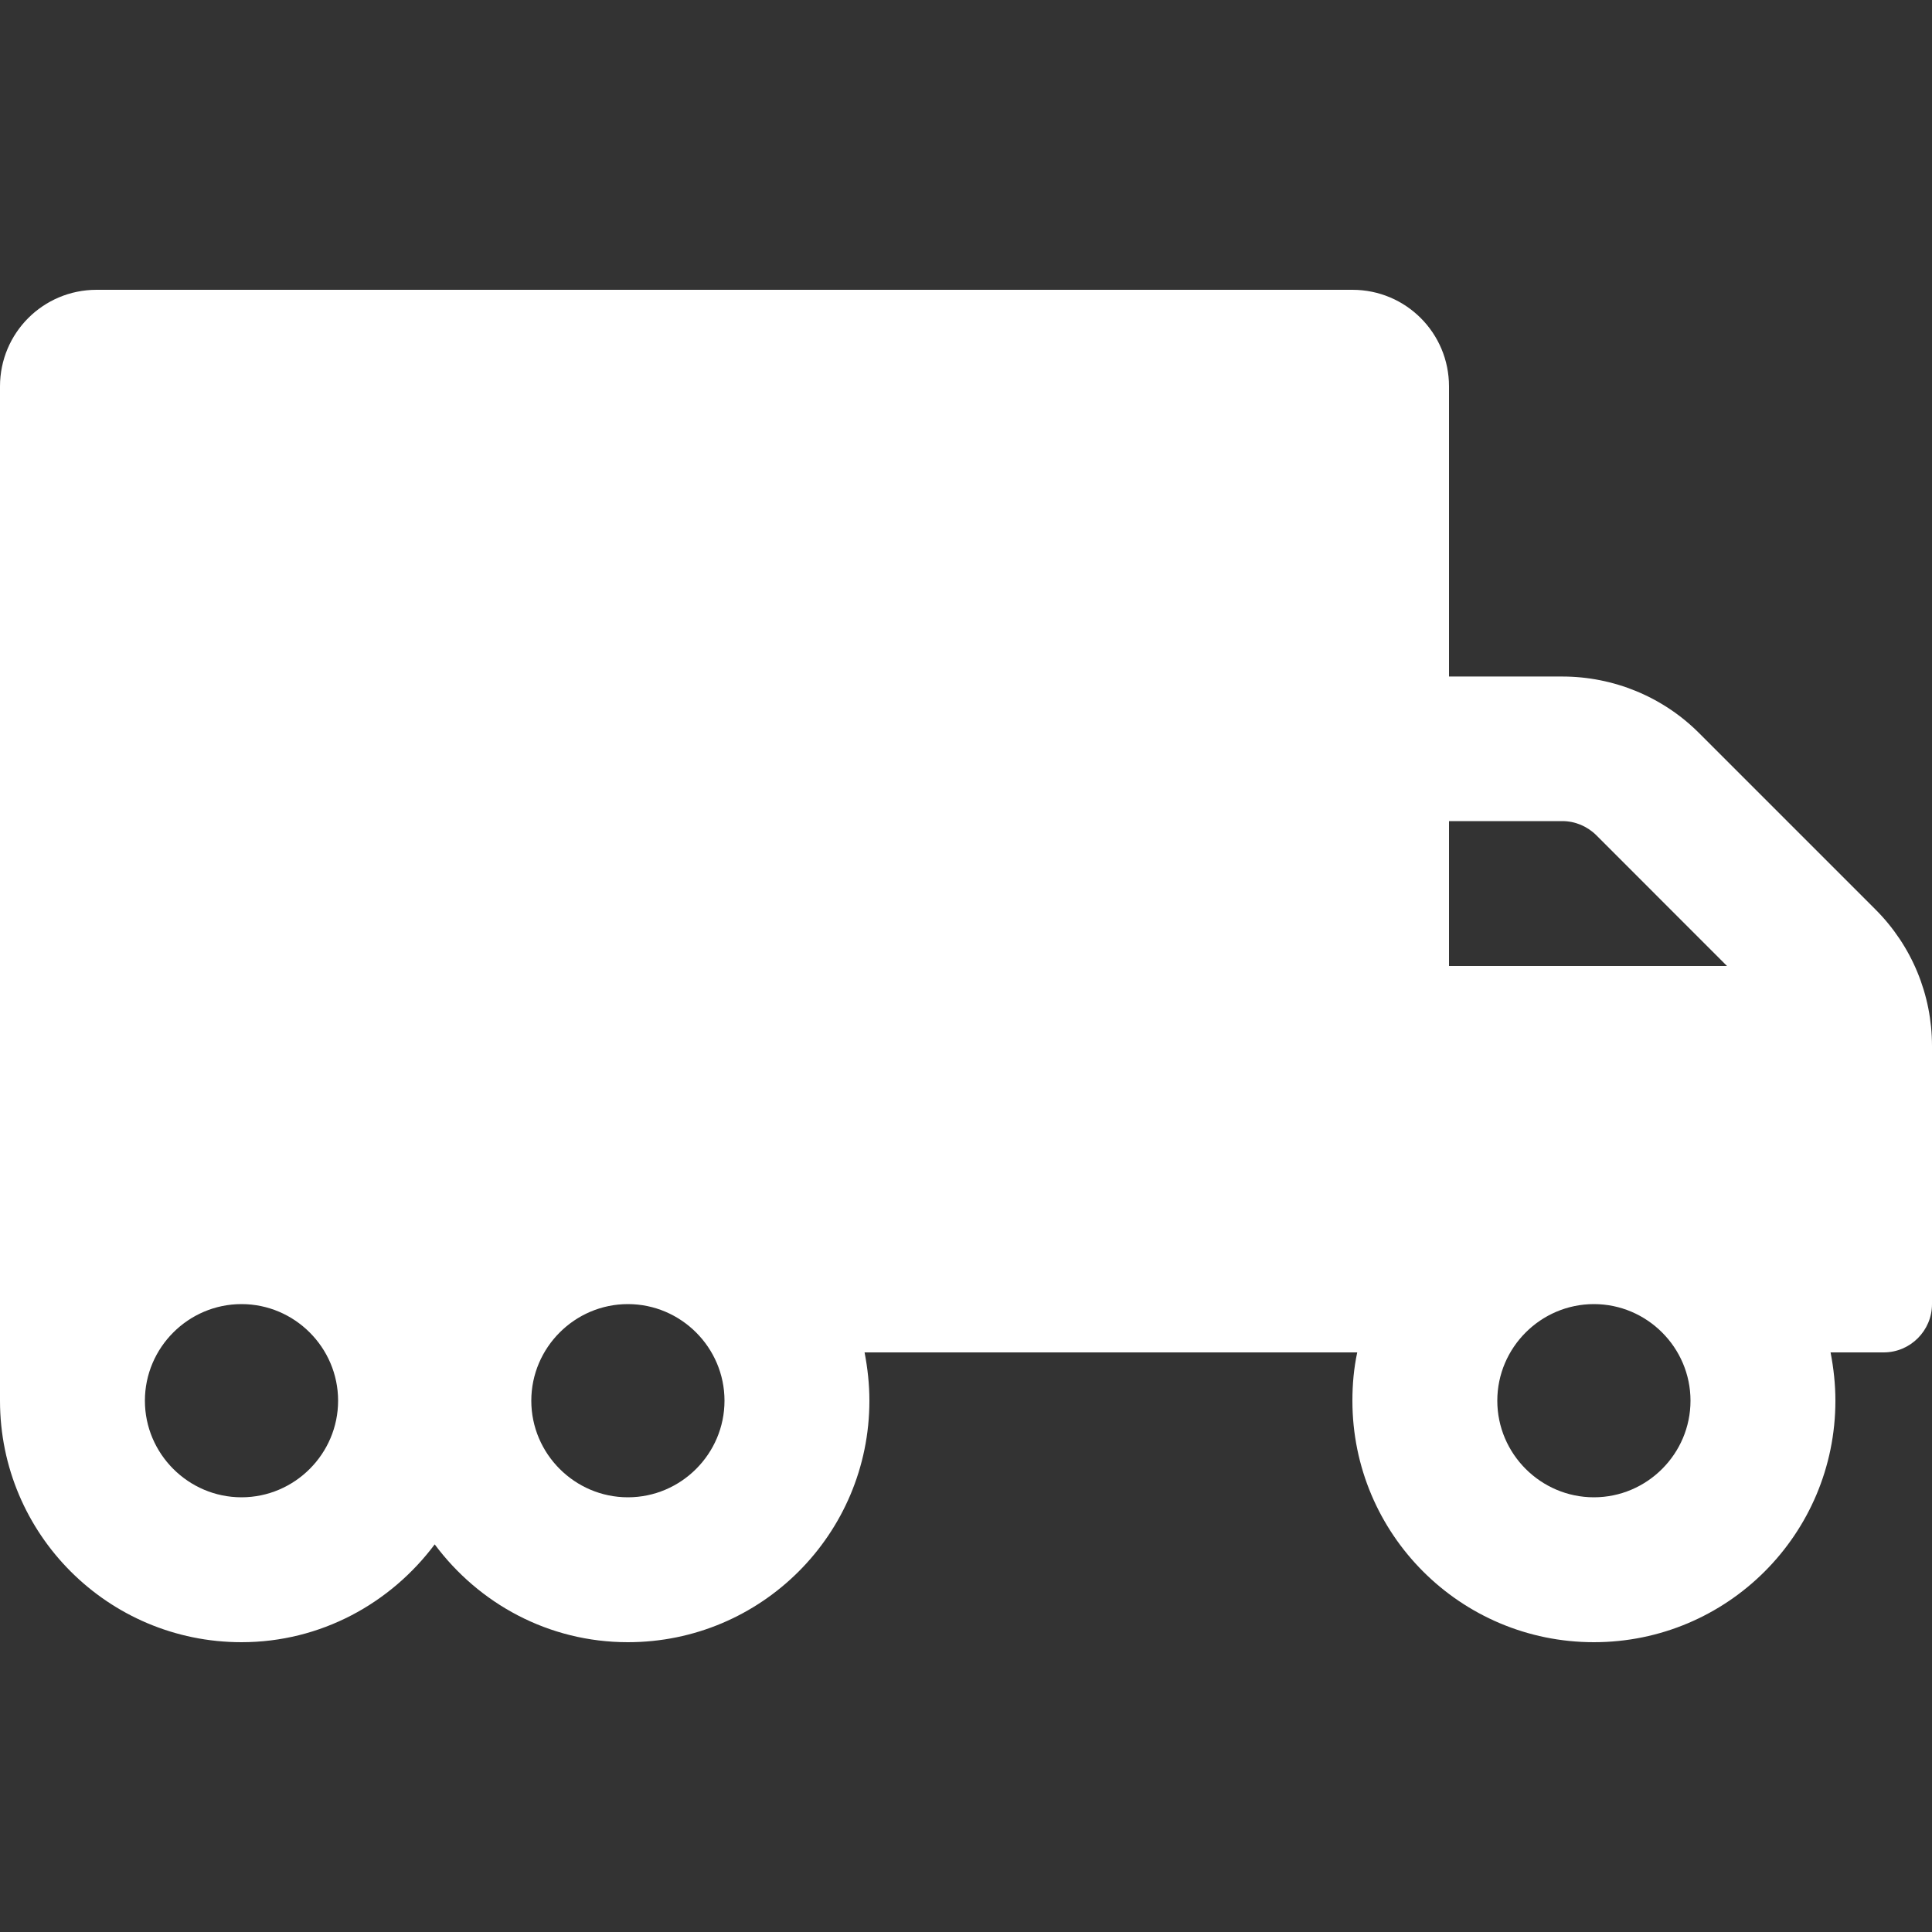 <svg width="30" height="30" viewBox="0 0 30 30" fill="none" xmlns="http://www.w3.org/2000/svg">
<rect x="0" y="0" width="30" height="30" fill="#333333" stroke="none"/>
<path d="M29.123 14.123L26.381 11.381C25.819 10.819 25.055 10.505 24.258 10.505H22.5V6C22.5 5.17 21.83 4.5 21 4.5H1.5C0.67 4.5 0 5.17 0 6V21.75C0 23.822 1.678 25.5 3.75 25.5C4.983 25.5 6.066 24.895 6.75 23.981C7.434 24.9 8.517 25.5 9.75 25.5C11.822 25.5 13.5 23.822 13.5 21.75C13.5 21.492 13.472 21.244 13.425 21H21.075C21.023 21.244 21 21.492 21 21.75C21 23.822 22.678 25.5 24.75 25.5C26.822 25.5 28.5 23.822 28.5 21.75C28.5 21.492 28.472 21.244 28.425 21H29.25C29.663 21 30 20.663 30 20.25V16.242C30 15.445 29.686 14.686 29.123 14.123ZM3.75 23.25C2.925 23.25 2.25 22.575 2.25 21.75C2.25 20.925 2.925 20.25 3.75 20.25C4.575 20.25 5.25 20.925 5.25 21.75C5.25 22.575 4.575 23.25 3.75 23.25ZM9.75 23.25C8.925 23.25 8.25 22.575 8.25 21.75C8.25 20.925 8.925 20.25 9.75 20.25C10.575 20.25 11.25 20.925 11.25 21.75C11.25 22.575 10.575 23.25 9.75 23.25ZM22.5 12.75H24.258C24.459 12.75 24.647 12.83 24.788 12.97L26.817 15H22.5V12.75ZM24.75 23.25C23.925 23.25 23.25 22.575 23.25 21.75C23.25 20.925 23.925 20.25 24.75 20.25C25.575 20.25 26.25 20.925 26.25 21.75C26.25 22.575 25.575 23.25 24.75 23.25Z" fill="white"/>
</svg>
